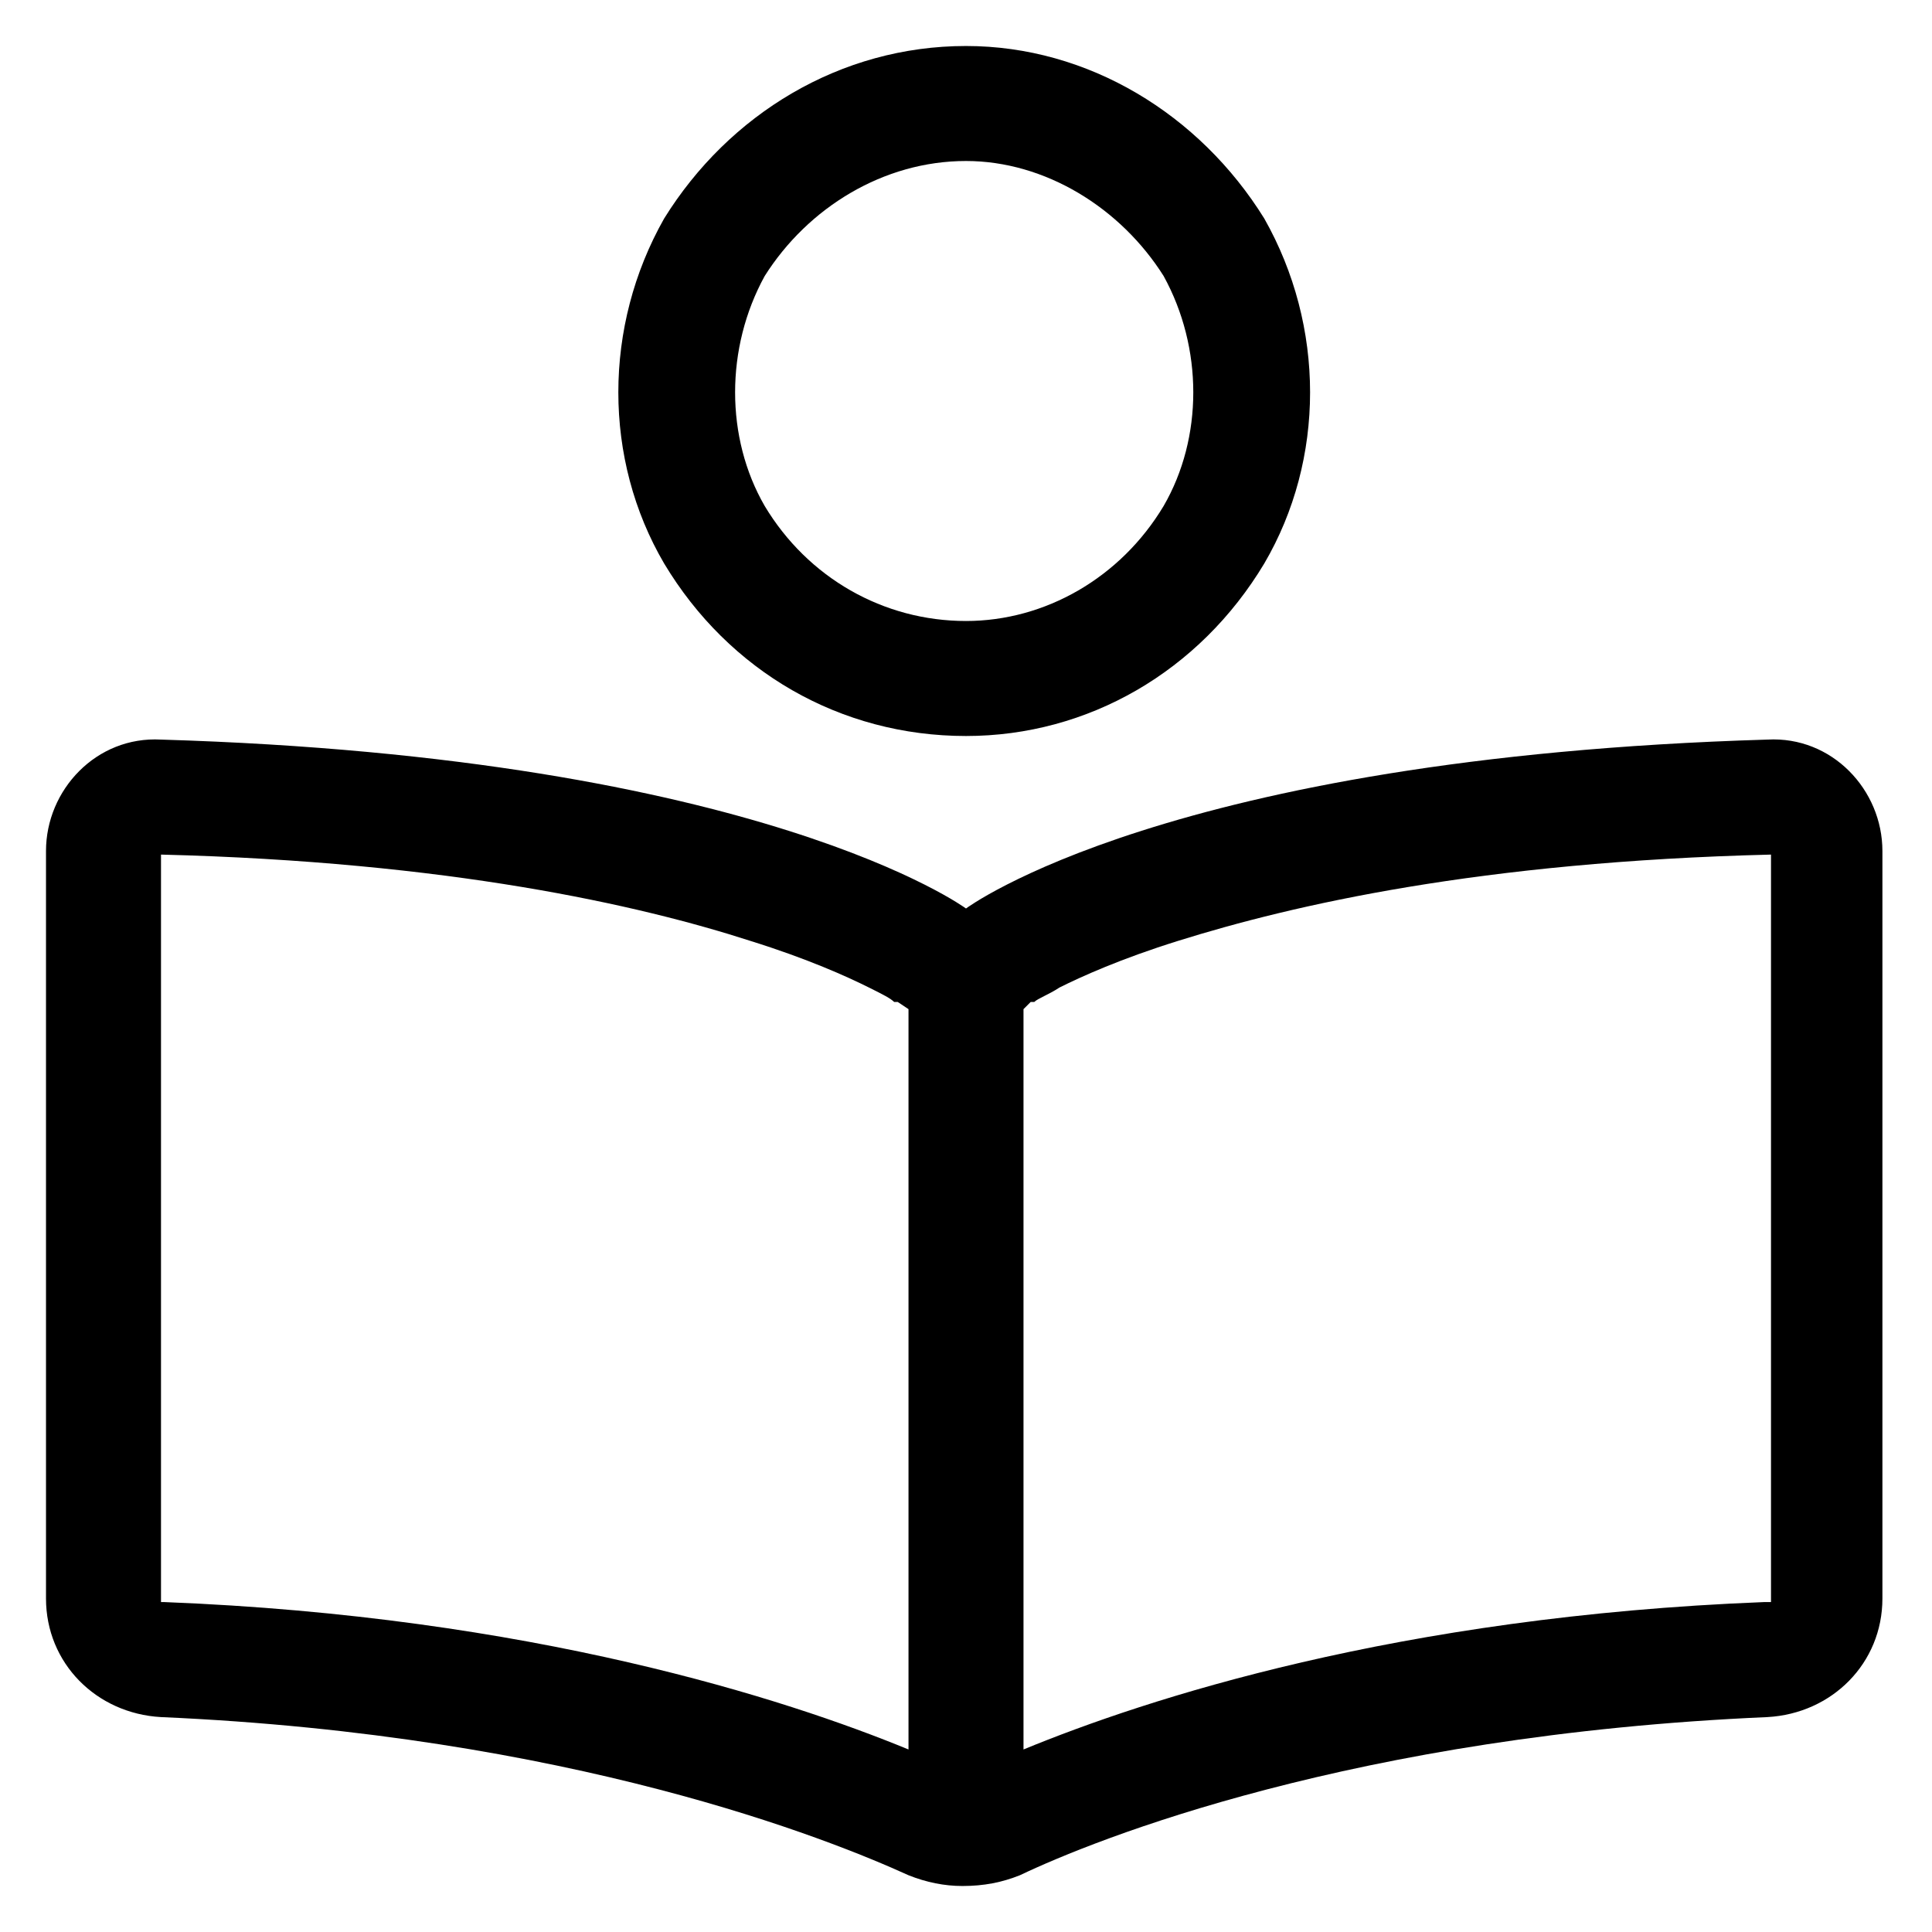 <svg xmlns="http://www.w3.org/2000/svg" fill="none" viewBox="0 0 21 21" height="21" width="21">
<path fill="black" d="M10.5 1.75C9.602 1.75 8.781 2.258 8.312 3C7.883 3.781 7.883 4.758 8.312 5.5C8.781 6.281 9.602 6.75 10.5 6.75C11.359 6.75 12.18 6.281 12.648 5.5C13.078 4.758 13.078 3.781 12.648 3C12.18 2.258 11.359 1.75 10.5 1.75ZM10.5 8C9.133 8 7.922 7.297 7.219 6.125C6.555 4.992 6.555 3.547 7.219 2.375C7.922 1.242 9.133 0.5 10.5 0.5C11.828 0.5 13.039 1.242 13.742 2.375C14.406 3.547 14.406 4.992 13.742 6.125C13.039 7.297 11.828 8 10.5 8ZM10.5 9.875C10.5 9.875 12.688 8.234 19.211 8.039C19.914 8 20.461 8.586 20.461 9.25V17.375C20.461 18.078 19.914 18.625 19.211 18.664C14.719 18.859 11.906 19.992 11.086 20.383C10.891 20.461 10.695 20.5 10.461 20.5C10.266 20.5 10.07 20.461 9.875 20.383C9.016 19.992 6.203 18.859 1.75 18.664C1.047 18.625 0.5 18.078 0.5 17.375V9.25C0.5 8.586 1.047 8 1.75 8.039C8.273 8.234 10.5 9.875 10.5 9.875ZM9.758 10.891H9.719C9.68 10.852 9.602 10.812 9.445 10.734C9.211 10.617 8.781 10.422 8.156 10.227C6.945 9.836 4.875 9.367 1.75 9.289V17.375C1.75 17.414 1.75 17.414 1.75 17.414C1.75 17.414 1.75 17.414 1.789 17.414C5.773 17.57 8.547 18.469 9.875 19.016V10.969L9.758 10.891ZM11.125 10.969V19.016C12.453 18.469 15.188 17.57 19.172 17.414C19.211 17.414 19.211 17.414 19.25 17.414V17.375V9.289C16.086 9.367 14.055 9.836 12.805 10.227C12.18 10.422 11.75 10.617 11.516 10.734C11.398 10.812 11.281 10.852 11.242 10.891C11.242 10.891 11.242 10.891 11.203 10.891L11.125 10.969Z"></path>
</svg>
